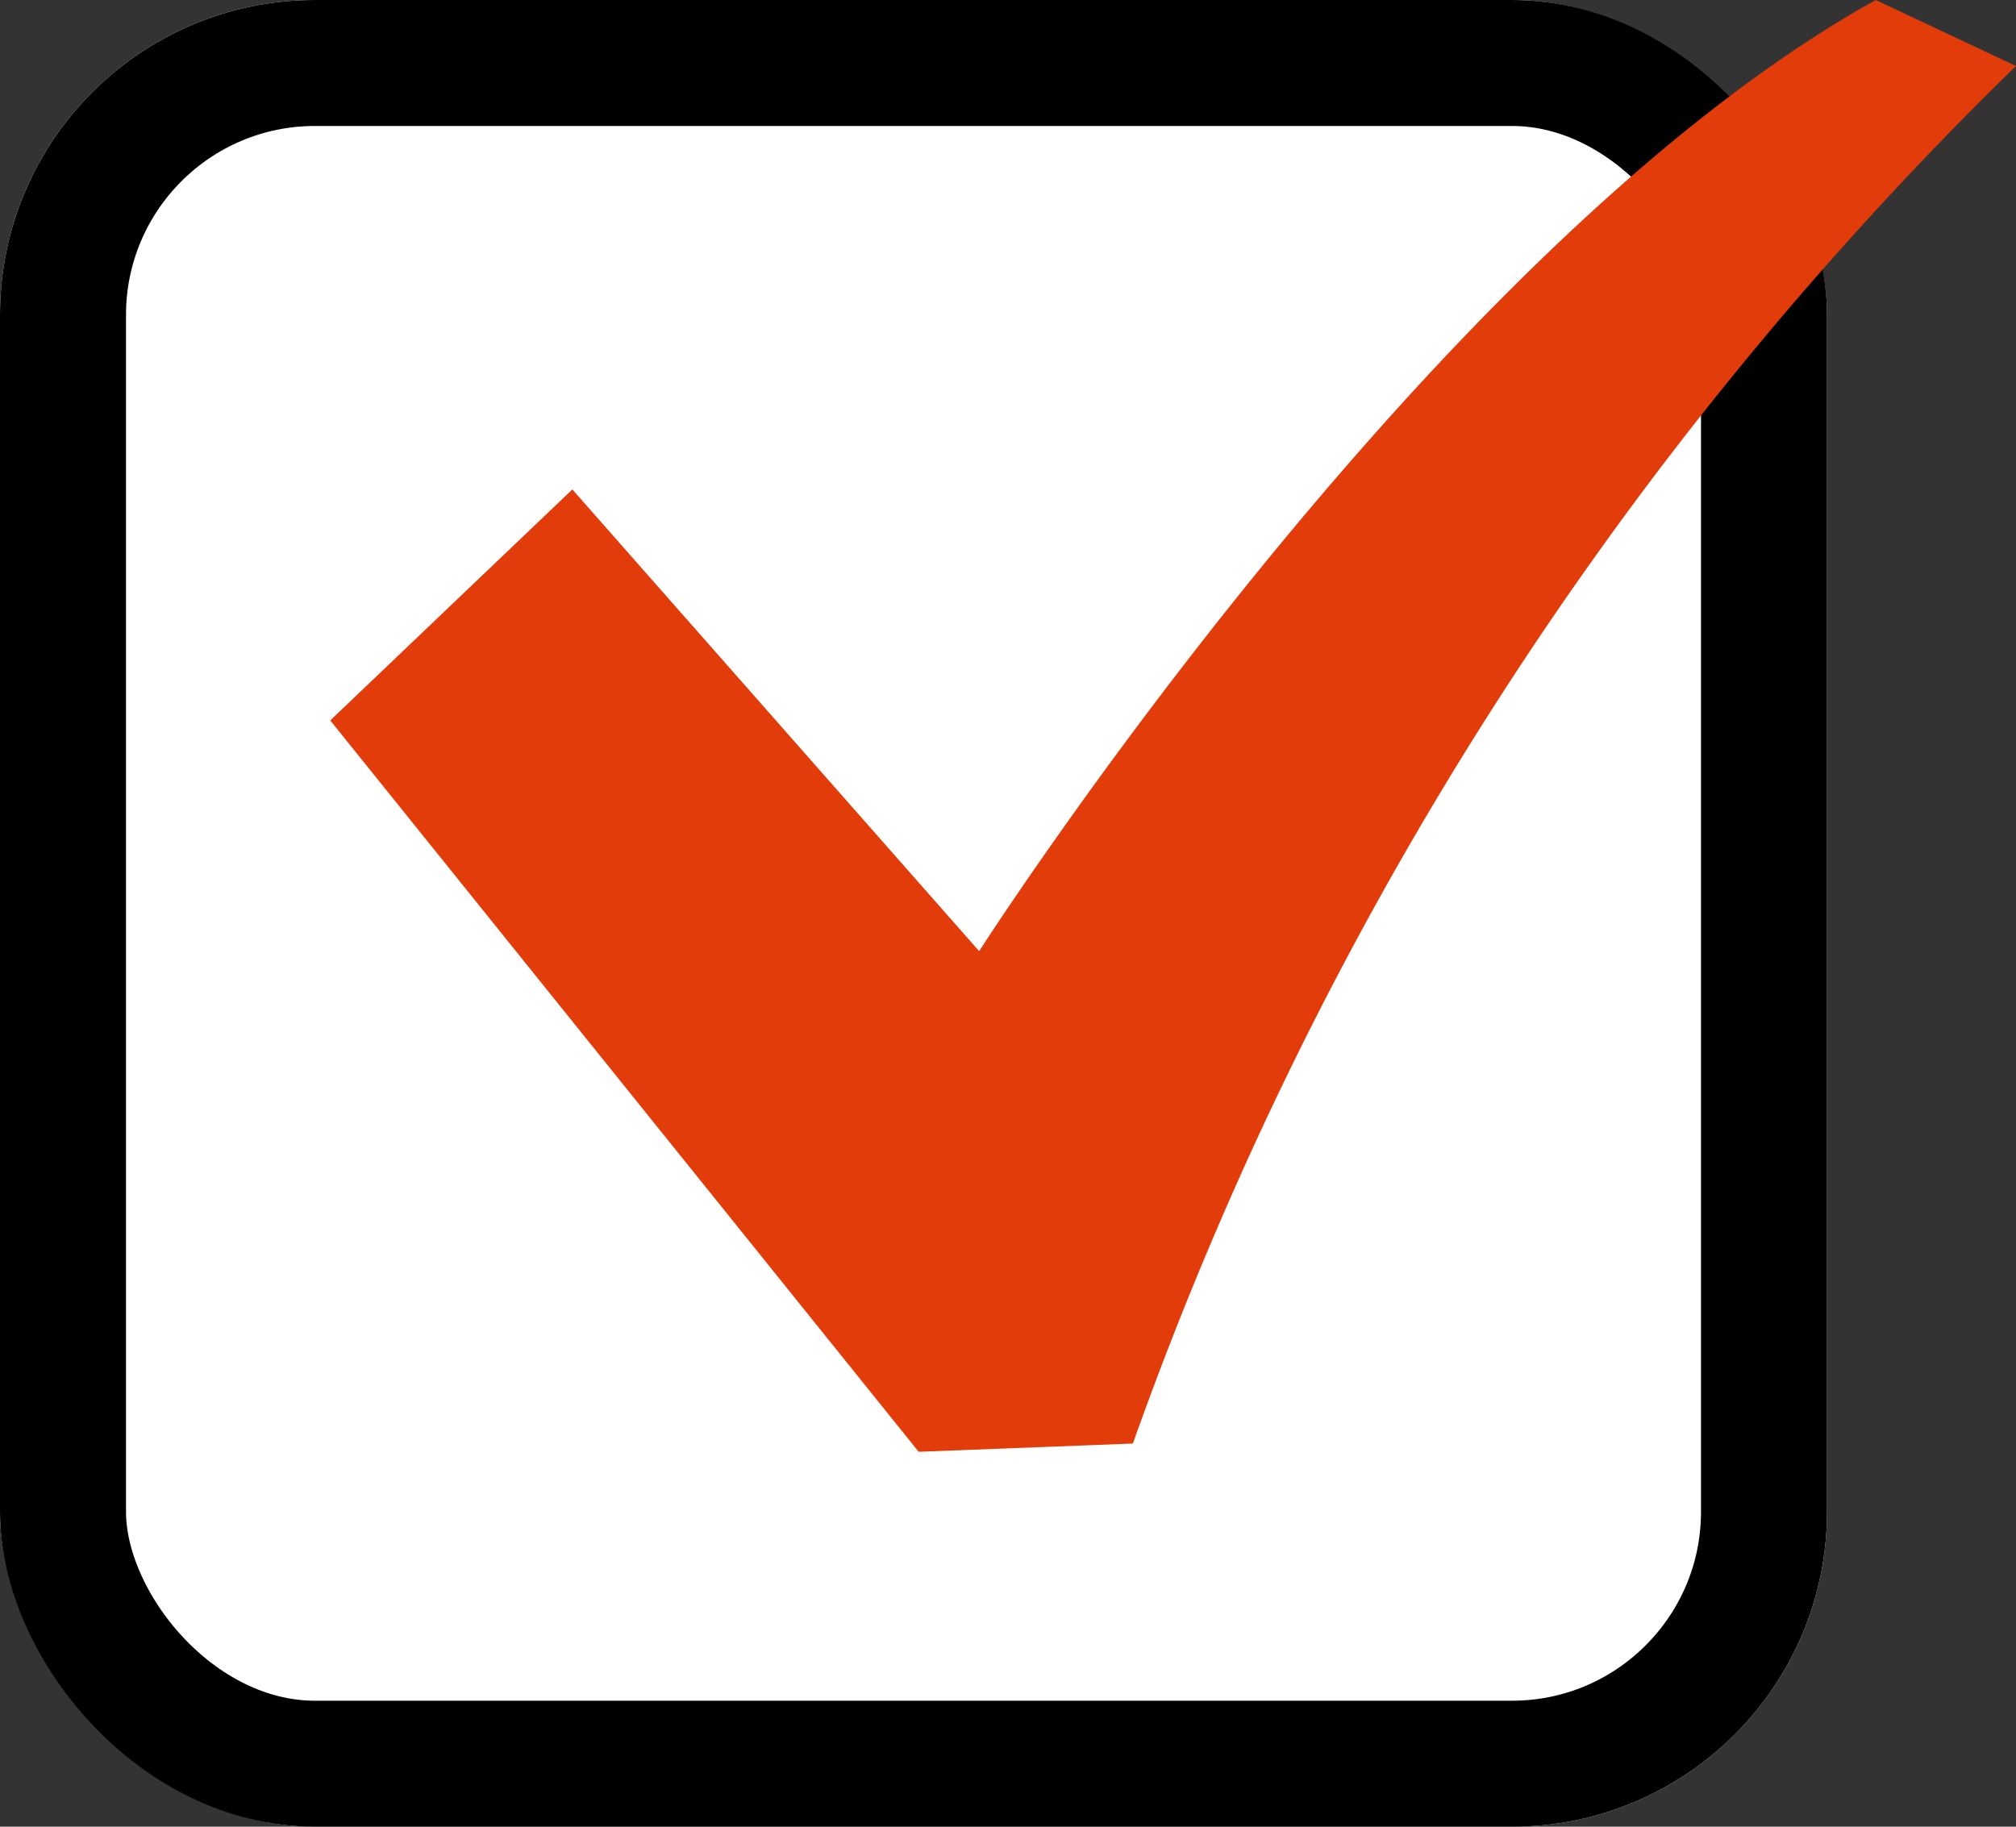 <svg xmlns="http://www.w3.org/2000/svg" width="32" height="29" viewBox="0 0 32 29">
  <rect x="0" y="0" width="32" height="29" fill="#333333" stroke="none"/>
  <g id="グループ_3556" data-name="グループ 3556" transform="translate(8522 -2539)">
    <g id="長方形_3534" data-name="長方形 3534" transform="translate(-8522 2539)" fill="#fff" stroke="#000" stroke-width="2">
      <rect width="29" height="29" rx="5" stroke="none"/>
      <rect x="1" y="1" width="27" height="27" rx="4" fill="none"/>
    </g>
    <path id="パス_5105" data-name="パス 5105" d="M24.532,0C17.46,3.928,10.3,15.1,10.3,15.1L3.843,7.77,0,11.437l9.34,11.611,3.4-.131A57.292,57.292,0,0,1,26.758,1.048Z" transform="translate(-8516.758 2539)" fill="#e33c0b"/>
  </g>
</svg>
